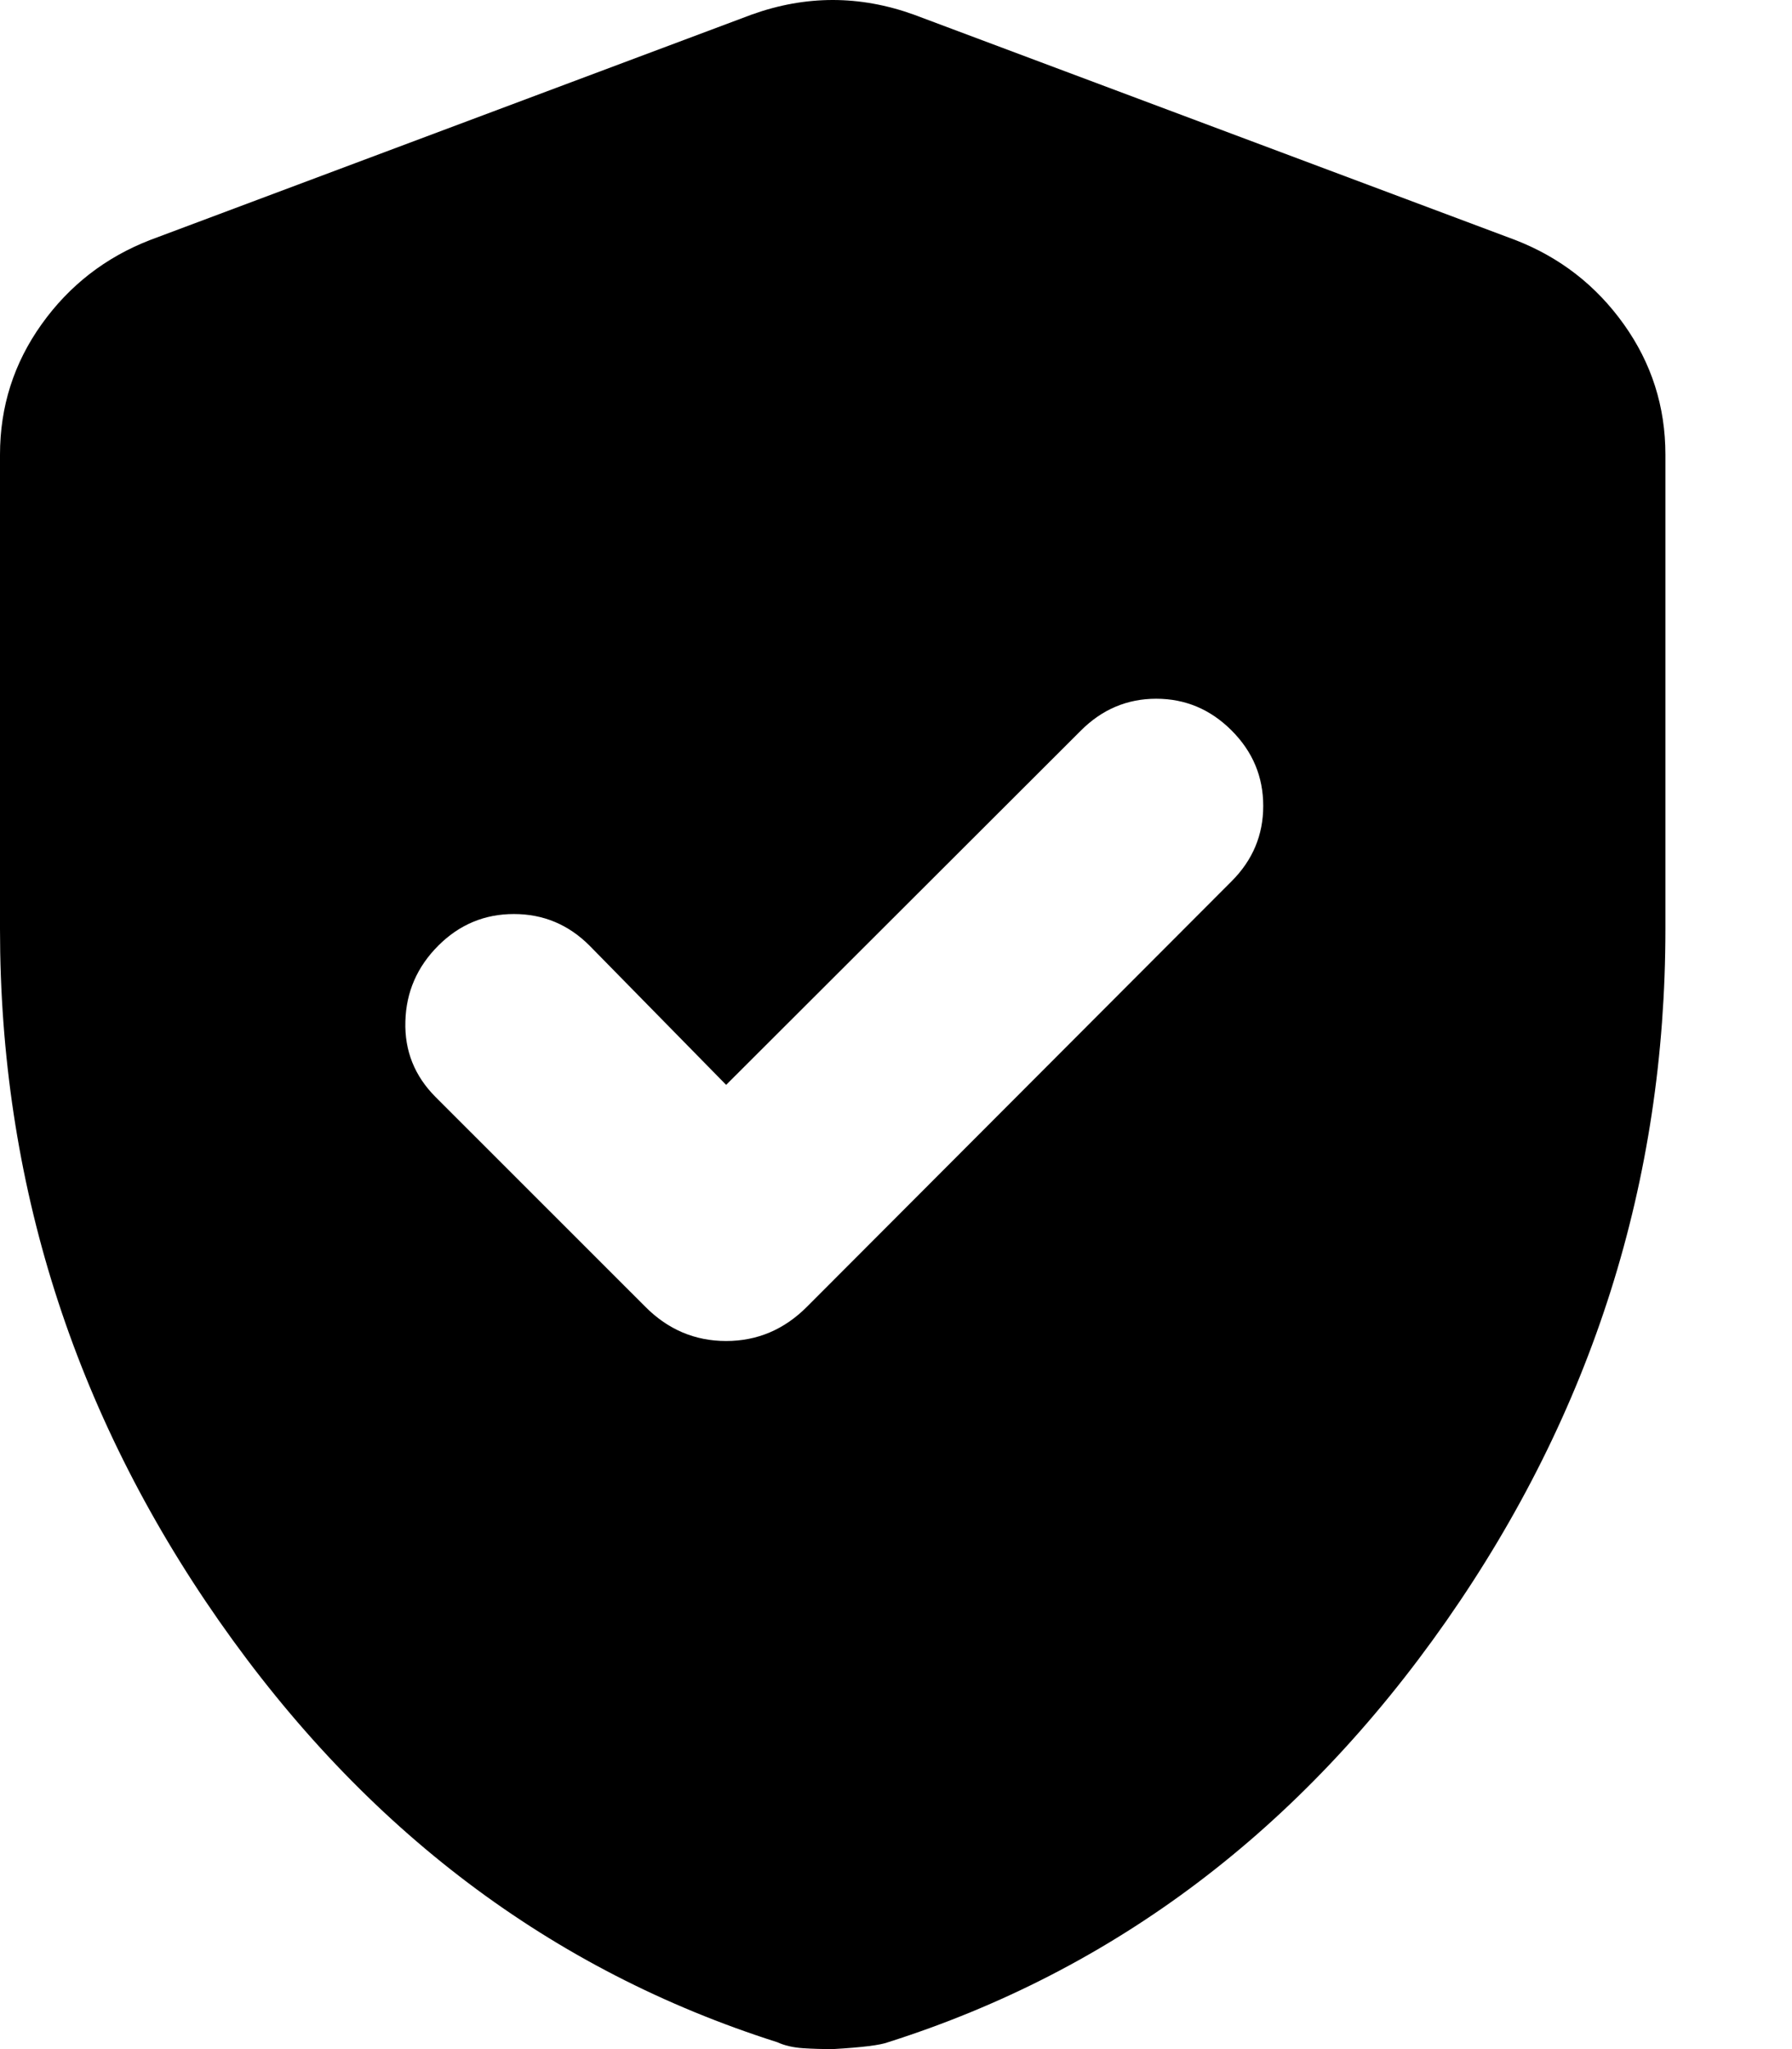 <svg width="14" height="16" viewBox="0 0 14 16" fill="none" xmlns="http://www.w3.org/2000/svg">
<path d="M5.673 8.471L4.606 7.384C4.441 7.219 4.244 7.137 4.015 7.137C3.786 7.137 3.589 7.219 3.424 7.384C3.259 7.549 3.173 7.746 3.167 7.975C3.16 8.205 3.239 8.402 3.404 8.567L5.042 10.204C5.219 10.382 5.43 10.471 5.673 10.471C5.916 10.471 6.126 10.382 6.304 10.204L9.622 6.881C9.787 6.716 9.869 6.52 9.869 6.293C9.869 6.065 9.787 5.869 9.622 5.704C9.457 5.539 9.261 5.456 9.033 5.456C8.806 5.456 8.61 5.539 8.445 5.704L5.673 8.471ZM6.506 16C6.427 16 6.35 15.998 6.274 15.993C6.199 15.988 6.131 15.973 6.072 15.946C4.306 15.385 2.852 14.288 1.711 12.656C0.57 11.023 0 9.222 0 7.254V3.55C0 3.175 0.108 2.836 0.325 2.532C0.542 2.228 0.825 2.009 1.173 1.874L5.875 0.113C6.085 0.038 6.295 0 6.506 0C6.716 0 6.926 0.038 7.136 0.113L11.838 1.874C12.186 2.009 12.469 2.228 12.686 2.532C12.903 2.836 13.011 3.175 13.011 3.55V7.254C13.011 9.222 12.441 11.023 11.3 12.656C10.159 14.288 8.705 15.385 6.939 15.946C6.879 15.969 6.735 15.987 6.506 16Z" fill="black"/>
</svg>
